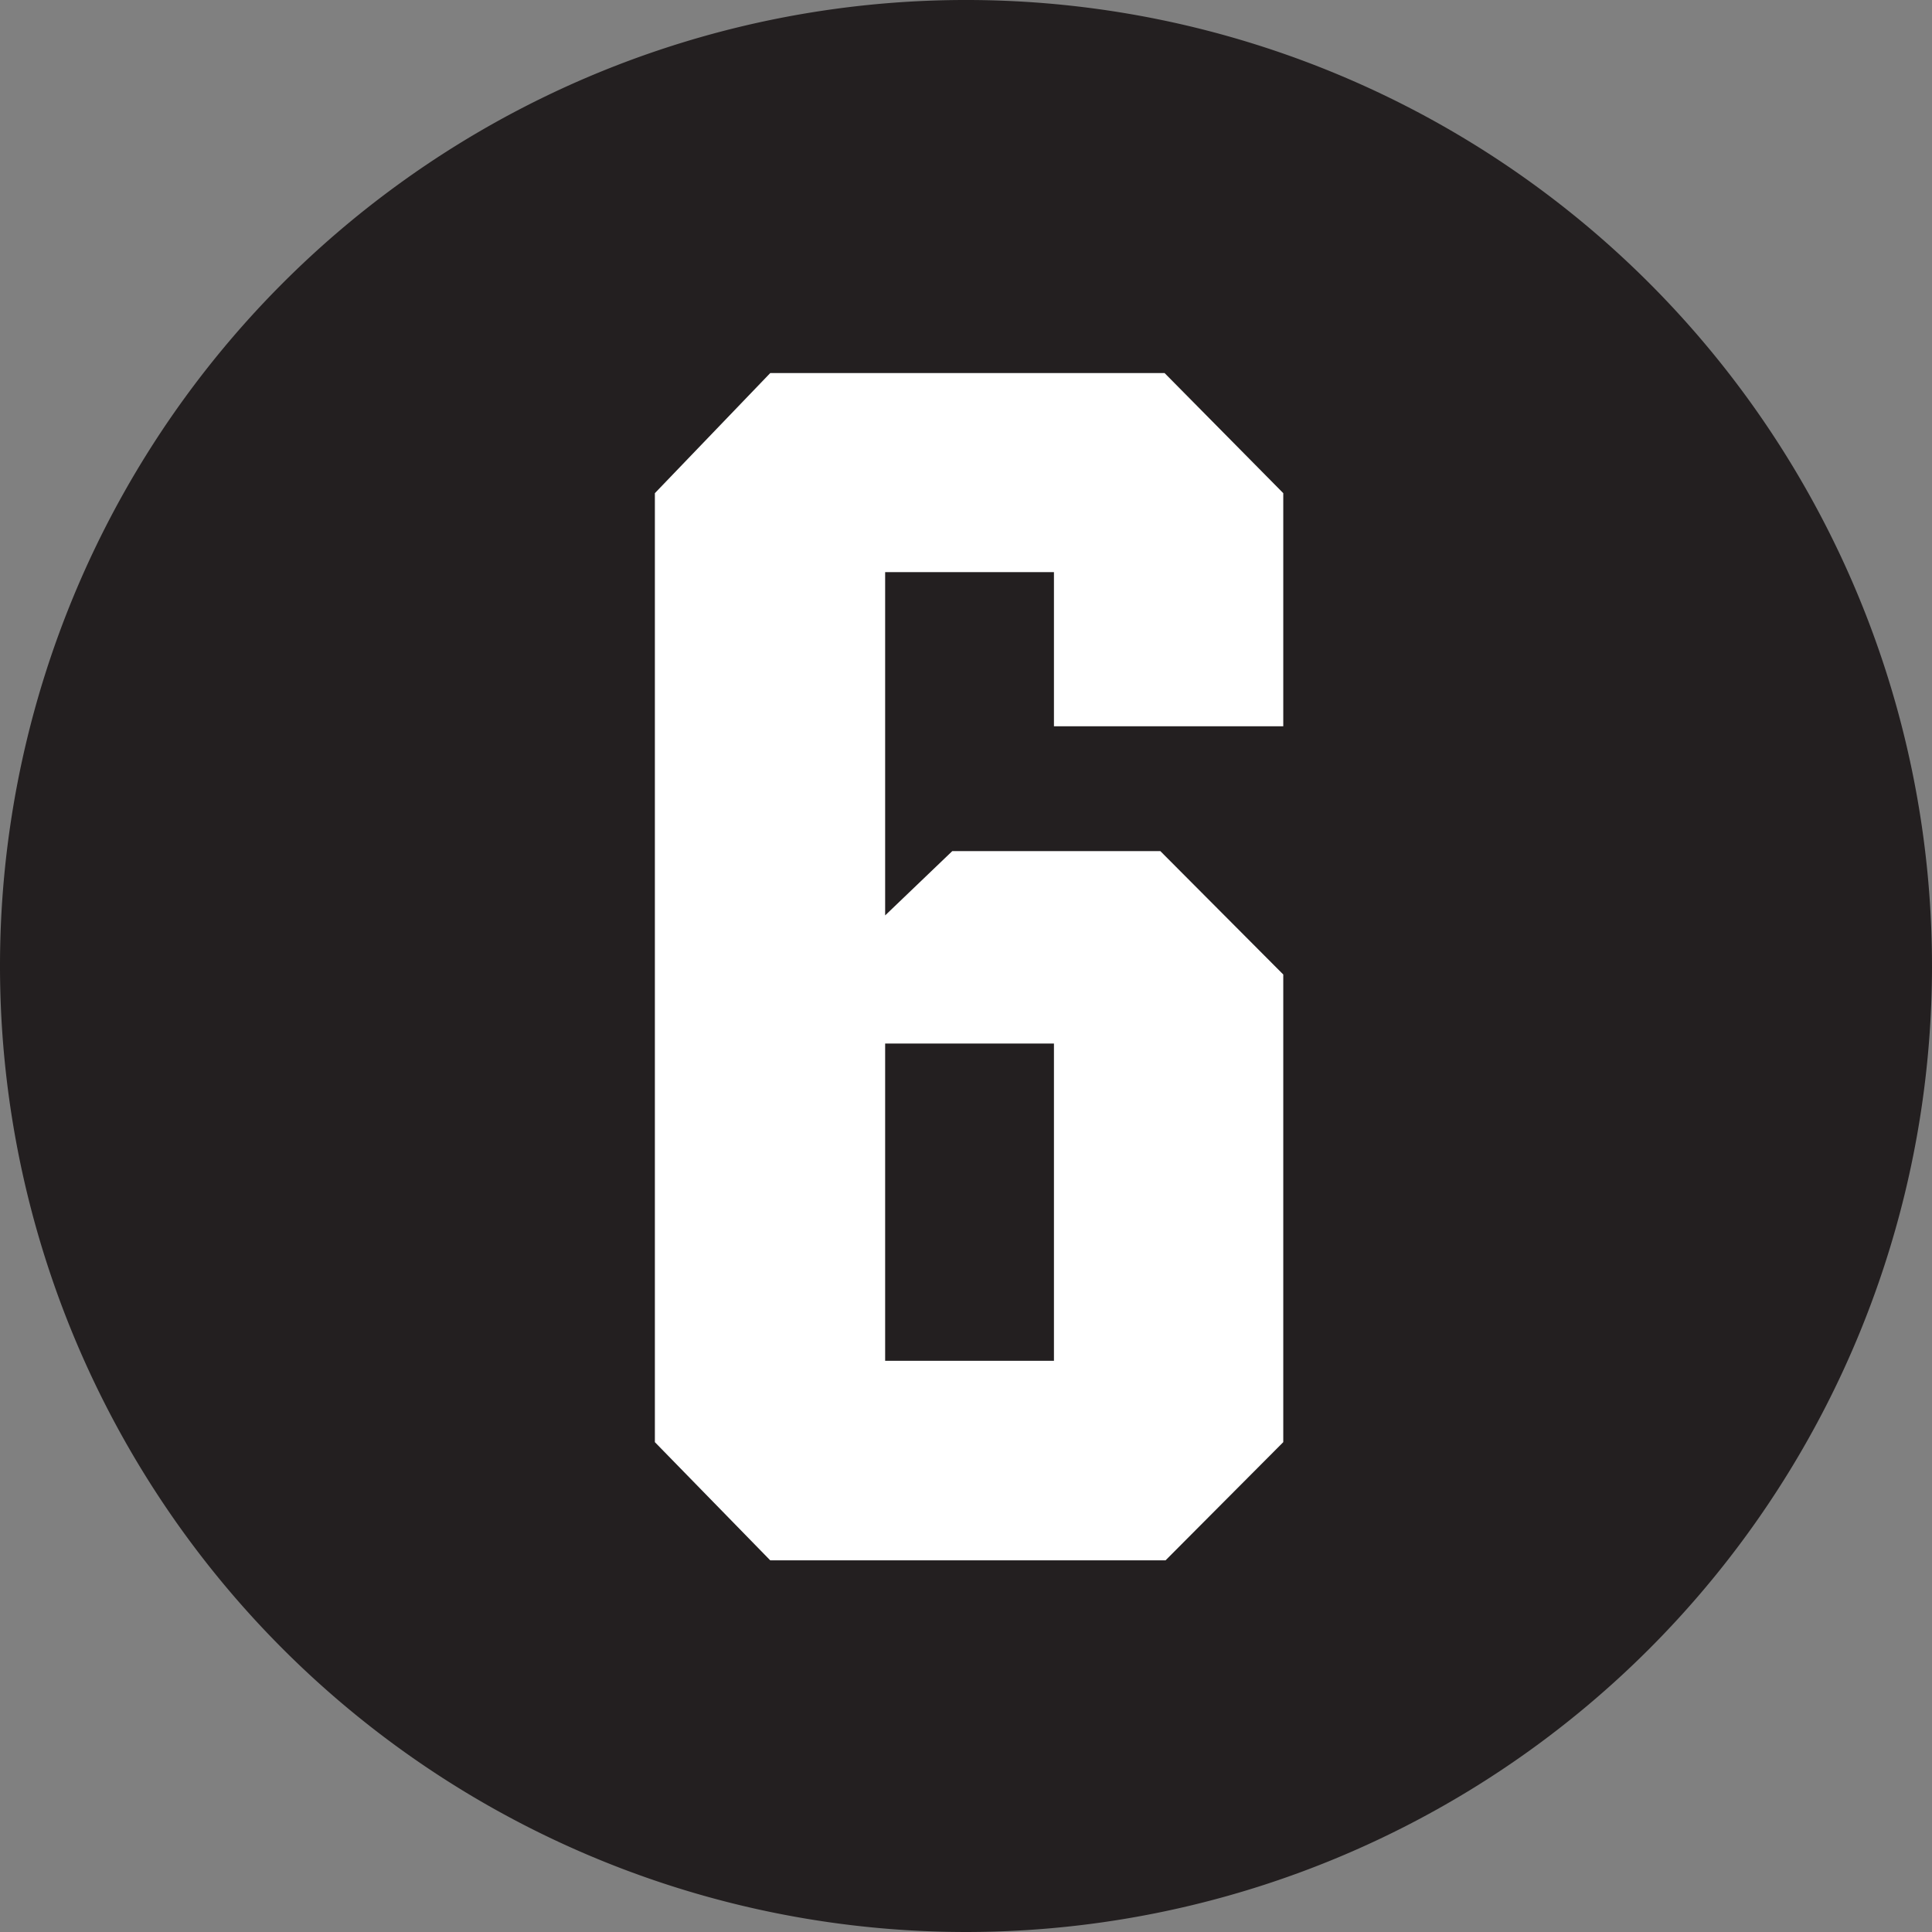 <svg xmlns="http://www.w3.org/2000/svg" viewBox="0 0 40.86 40.86"><rect x="0" y="0" width="40.86" height="40.86" fill="#808080" stroke="none"/><defs><style>.cls-1{fill:#fff;}.cls-2{fill:#231f20;}</style></defs><g id="Layer_2" data-name="Layer 2"><g id="Layer_1-2" data-name="Layer 1"><circle class="cls-1" cx="20.43" cy="20.36" r="20.26"/><g id="Laag_2" data-name="Laag 2"><g id="Laag_1-2" data-name="Laag 1-2"><path class="cls-2" d="M20.36,0a20.43,20.43,0,1,0,.14,0h-.14M16.29,7.89h8.34l2.51,2.54v4.93H22.29V12.1H18.72v7.26L20.14,18h4.4l2.6,2.61V30.5L24.65,33H16.29l-2.44-2.5V10.43Zm2.43,20.89h3.57V22.07H18.72Z"/></g></g></g></g></svg>